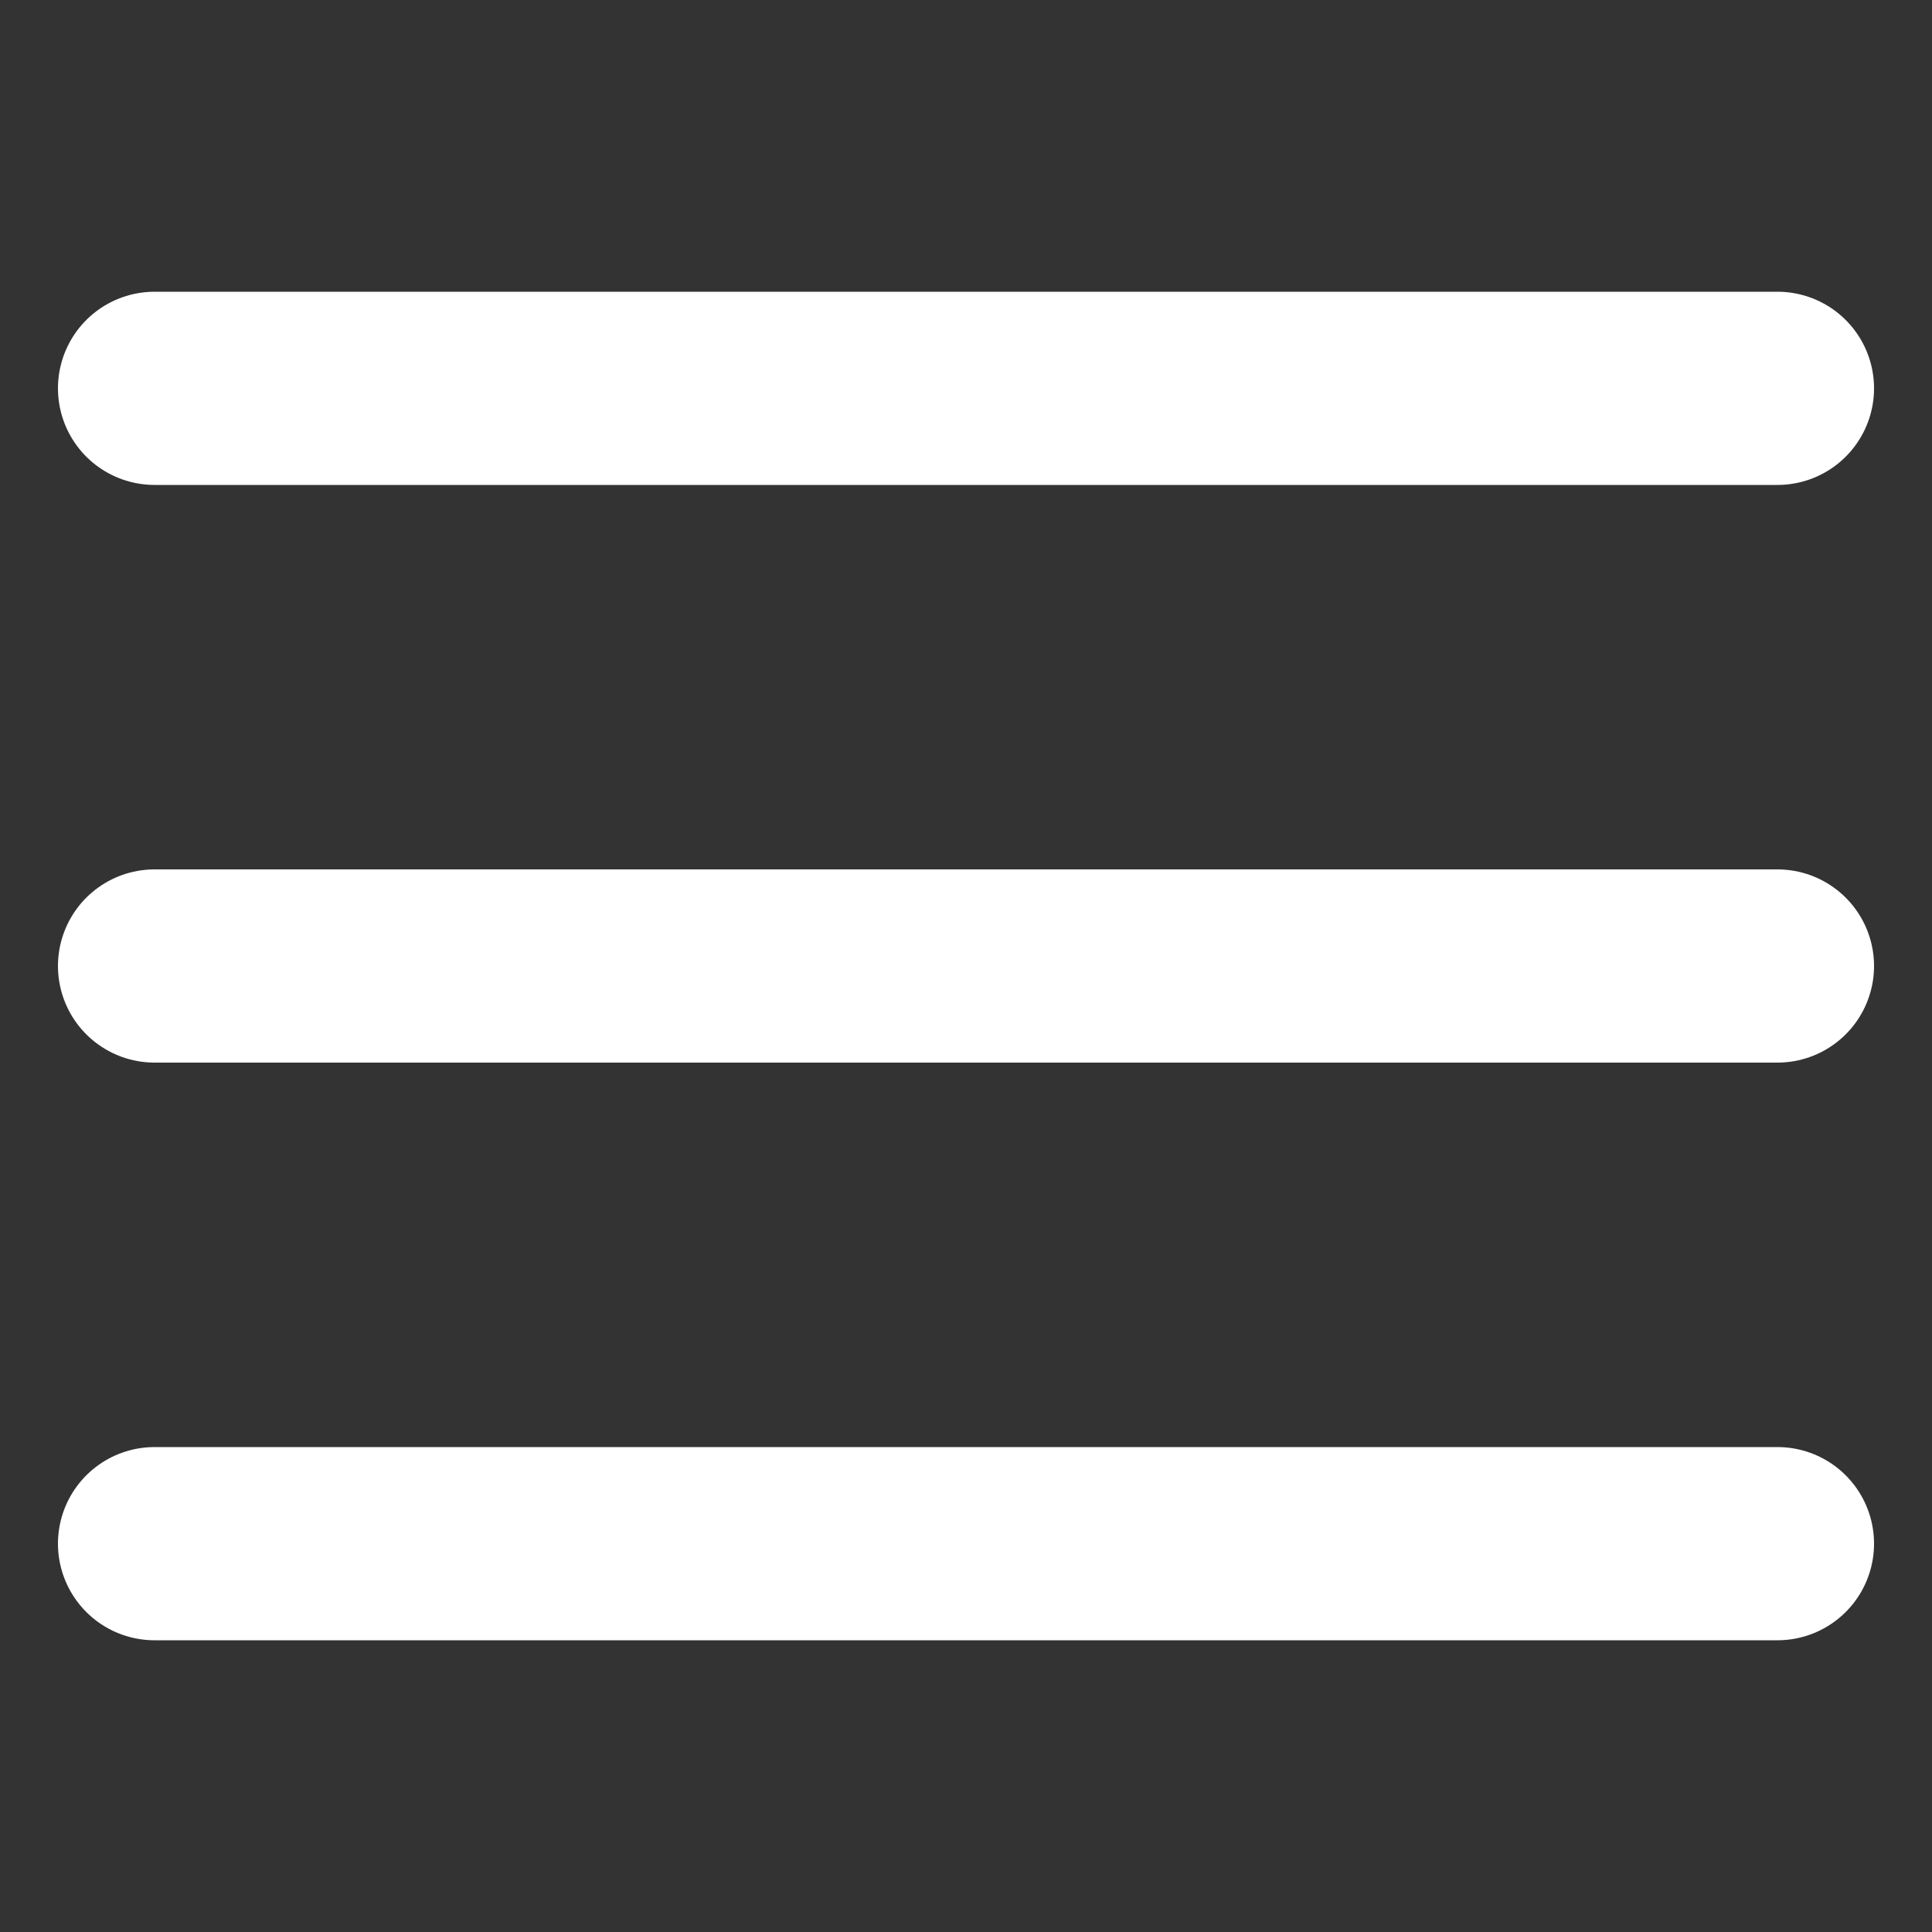 <svg xmlns="http://www.w3.org/2000/svg" viewBox="0 0 50 50"><rect x="0" y="0" width="50" height="50" fill="#333333" stroke="none"/><title>icon-white-menu</title><line x1="4" y1="10.05" x2="46" y2="10.05" style="fill:none;stroke:#fff;stroke-linecap:round;stroke-linejoin:round;stroke-width:5px"/><line x1="4" y1="25" x2="46" y2="25" style="fill:none;stroke:#fff;stroke-linecap:round;stroke-linejoin:round;stroke-width:5px"/><line x1="4" y1="39.95" x2="46" y2="39.95" style="fill:none;stroke:#fff;stroke-linecap:round;stroke-linejoin:round;stroke-width:5px"/></svg>